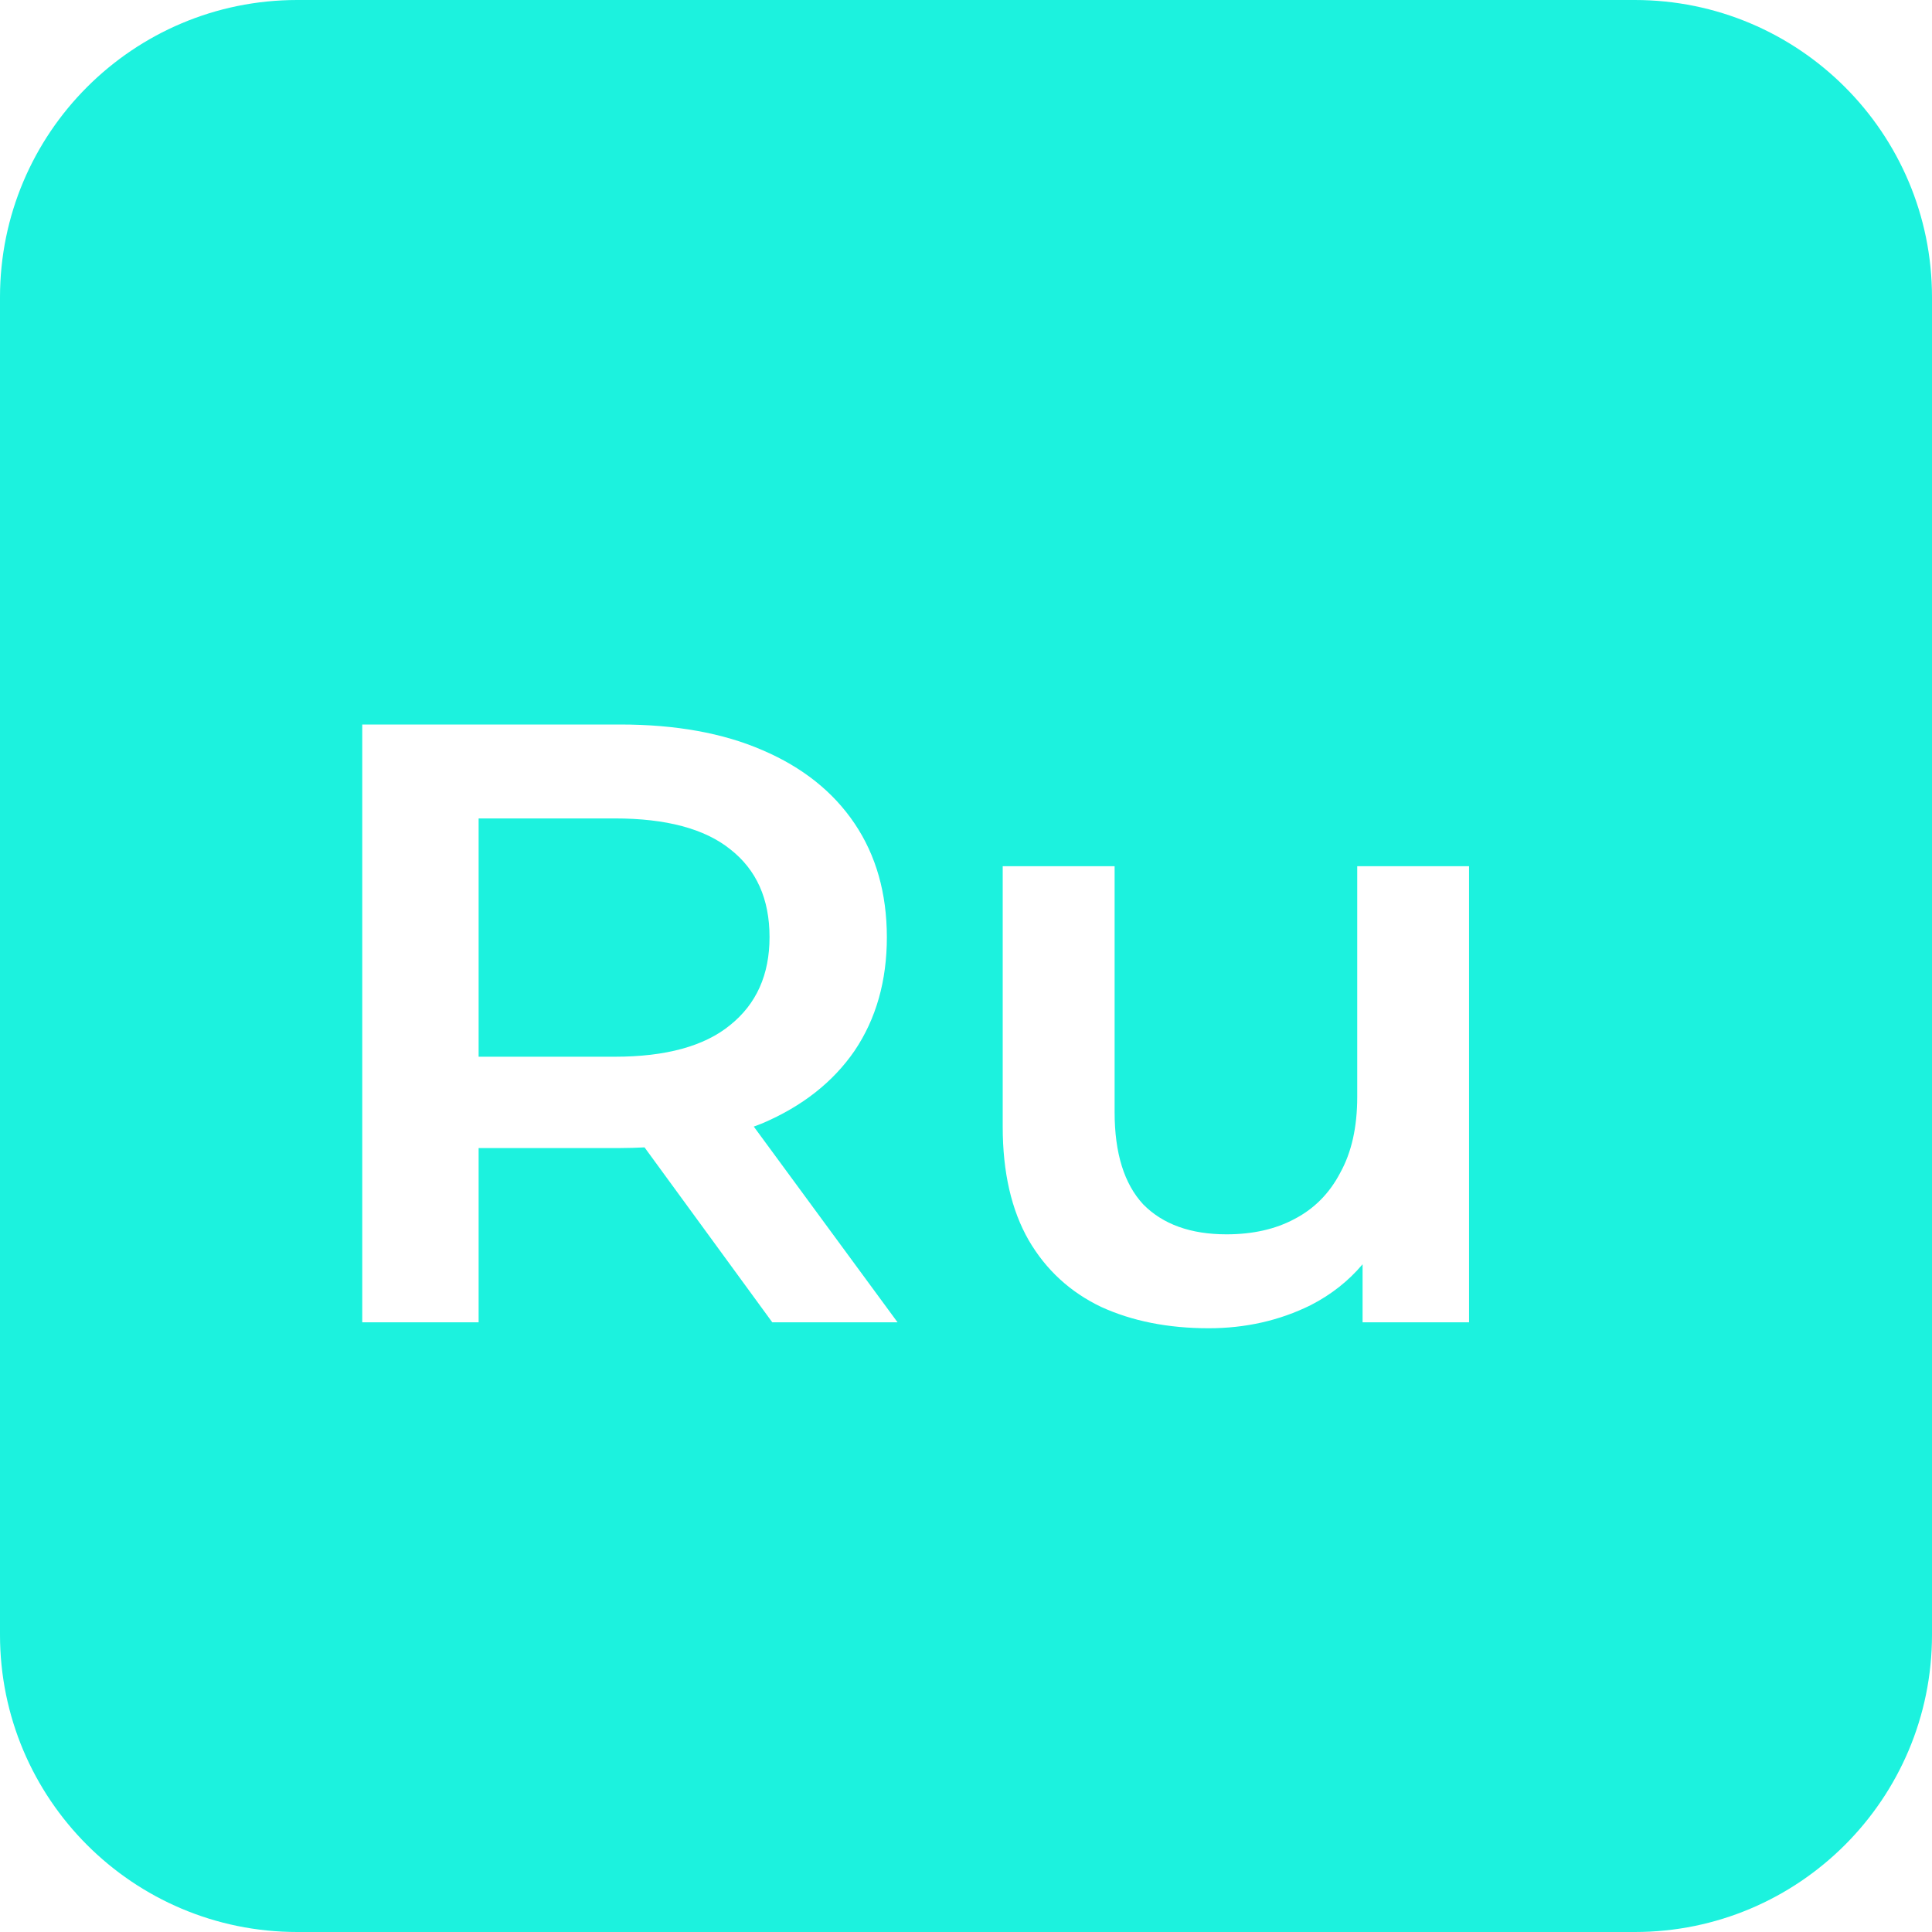 <?xml version="1.0" encoding="UTF-8"?> <svg xmlns="http://www.w3.org/2000/svg" width="26" height="26" viewBox="0 0 26 26" fill="none"><path d="M22 0C24.209 0 26 1.791 26 4V22C26 24.209 24.209 26 22 26H4C1.791 26 8.05332e-08 24.209 0 22V4C0 1.791 1.791 8.0532e-08 4 0H22ZM13.494 11.657V15.163C13.494 15.776 13.611 16.285 13.844 16.691C14.077 17.09 14.402 17.389 14.819 17.588C15.237 17.779 15.719 17.875 16.265 17.875C16.763 17.875 17.221 17.771 17.639 17.564C17.916 17.422 18.148 17.238 18.337 17.014V17.795H19.77V11.657H18.265V14.761C18.265 15.167 18.189 15.508 18.036 15.783C17.892 16.059 17.687 16.266 17.422 16.404C17.165 16.542 16.859 16.611 16.506 16.611C16.024 16.611 15.651 16.477 15.386 16.209C15.129 15.933 15 15.519 15 14.968V11.657H13.494ZM4.875 9.75V17.795H6.441V15.45H8.345C8.457 15.45 8.567 15.446 8.674 15.441L10.393 17.795H12.079L10.144 15.161C10.183 15.146 10.222 15.133 10.26 15.117C10.798 14.887 11.212 14.561 11.501 14.14C11.79 13.711 11.935 13.201 11.935 12.611C11.934 12.021 11.79 11.512 11.501 11.083C11.212 10.654 10.798 10.325 10.26 10.095C9.73 9.865 9.091 9.75 8.345 9.75H4.875ZM8.272 11.014C8.963 11.014 9.481 11.152 9.826 11.428C10.18 11.704 10.356 12.098 10.356 12.611C10.356 13.117 10.18 13.511 9.826 13.795C9.481 14.078 8.963 14.221 8.272 14.221H6.441V11.014H8.272Z" fill="#1CF2DE"></path></svg> 
